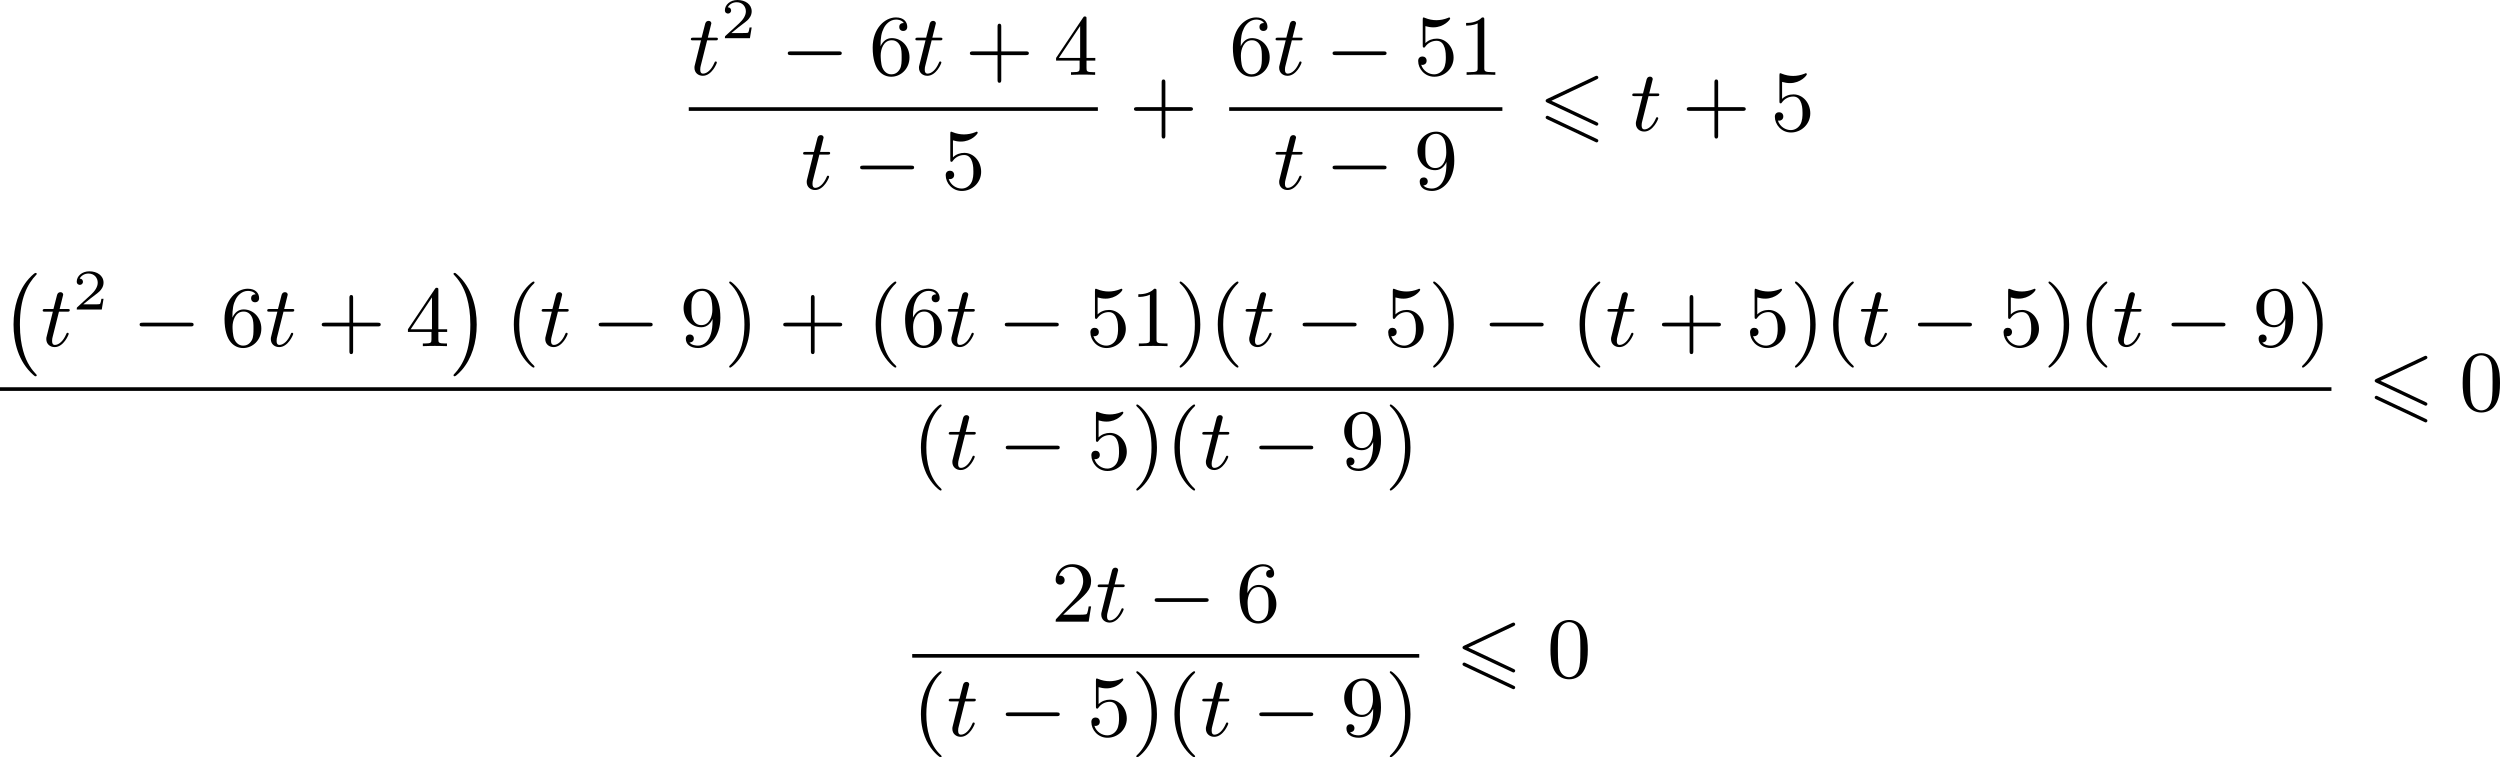 <?xml version='1.0' encoding='UTF-8'?>
<!-- This file was generated by dvisvgm 2.13.3 -->
<svg version='1.1' xmlns='http://www.w3.org/2000/svg' xmlns:xlink='http://www.w3.org/1999/xlink' width='520.002pt' height='157.527pt' viewBox='69.595 397.562 520.002 157.527'>
<defs>
<path id='g1-0' d='M3.82 10.275C3.82 10.231 3.802 10.204 3.784 10.195C3.344 9.737 2.753 8.993 2.412 7.738C2.224 7.048 2.071 6.196 2.071 5.003C2.071 2.268 2.842 .789 3.793-.206C3.82-.224 3.82-.251 3.82-.278C3.82-.341 3.775-.377 3.703-.377C3.542-.377 2.995 .233 2.977 .251C1.928 1.444 1.408 3.147 1.408 4.994C1.408 6.814 1.91 8.859 3.461 10.231C3.622 10.374 3.64 10.374 3.703 10.374C3.775 10.374 3.82 10.338 3.82 10.275Z'/>
<path id='g1-1' d='M2.806 5.003C2.806 3.183 2.304 1.139 .753-.233C.592-.377 .574-.377 .511-.377C.395-.377 .395-.296 .395-.278C.395-.251 .395-.233 .439-.179C.941 .341 1.479 1.094 1.802 2.26C1.991 2.95 2.143 3.802 2.143 4.994C2.143 7.648 1.417 9.164 .421 10.195C.412 10.213 .395 10.24 .395 10.275C.395 10.293 .395 10.374 .511 10.374C.672 10.374 1.219 9.764 1.237 9.746C2.286 8.554 2.806 6.85 2.806 5.003Z'/>
<path id='g5-50' d='M3.216-1.118H2.995C2.983-1.034 2.923-.64 2.833-.574C2.792-.538 2.307-.538 2.224-.538H1.106L1.871-1.16C2.074-1.321 2.606-1.704 2.792-1.883C2.971-2.062 3.216-2.367 3.216-2.792C3.216-3.539 2.54-3.975 1.739-3.975C.968-3.975 .43-3.467 .43-2.905C.43-2.6 .687-2.564 .753-2.564C.903-2.564 1.076-2.672 1.076-2.887C1.076-3.019 .998-3.21 .735-3.21C.873-3.515 1.237-3.742 1.65-3.742C2.277-3.742 2.612-3.276 2.612-2.792C2.612-2.367 2.331-1.931 1.913-1.548L.496-.251C.436-.191 .43-.185 .43 0H3.031L3.216-1.118Z'/>
<path id='g2-0' d='M6.052-2.053C6.214-2.053 6.384-2.053 6.384-2.251C6.384-2.439 6.205-2.439 6.052-2.439H1.103C.95-2.439 .771-2.439 .771-2.251C.771-2.053 .941-2.053 1.103-2.053H6.052Z'/>
<path id='g7-40' d='M3.058 2.134C3.058 2.089 3.031 2.062 2.977 2C1.82 .941 1.47-.672 1.47-2.242C1.47-3.631 1.739-5.317 3.004-6.519C3.04-6.554 3.058-6.581 3.058-6.626C3.058-6.689 3.013-6.725 2.95-6.725C2.842-6.725 2.035-6.079 1.551-5.102C1.121-4.241 .906-3.318 .906-2.251C.906-1.605 .986-.583 1.479 .475C2.008 1.578 2.842 2.233 2.95 2.233C3.013 2.233 3.058 2.197 3.058 2.134Z'/>
<path id='g7-41' d='M2.672-2.251C2.672-2.986 2.564-3.972 2.098-4.967C1.569-6.07 .735-6.725 .628-6.725C.538-6.725 .52-6.653 .52-6.626C.52-6.581 .538-6.554 .601-6.492C1.121-6.025 2.107-4.806 2.107-2.251C2.107-.968 1.874 .816 .574 2.026C.556 2.053 .52 2.089 .52 2.134C.52 2.161 .538 2.233 .628 2.233C.735 2.233 1.542 1.587 2.026 .61C2.457-.251 2.672-1.175 2.672-2.251Z'/>
<path id='g7-43' d='M6.33-2.053C6.456-2.053 6.644-2.053 6.644-2.242C6.644-2.439 6.474-2.439 6.33-2.439H3.775V-5.003C3.775-5.147 3.775-5.317 3.578-5.317C3.389-5.317 3.389-5.129 3.389-5.003V-2.439H.825C.699-2.439 .511-2.439 .511-2.251C.511-2.053 .681-2.053 .825-2.053H3.389V.511C3.389 .655 3.389 .825 3.587 .825C3.775 .825 3.775 .637 3.775 .511V-2.053H6.33Z'/>
<path id='g7-48' d='M4.241-2.869C4.241-3.47 4.214-4.241 3.9-4.914C3.506-5.756 2.824-5.972 2.304-5.972C1.766-5.972 1.085-5.756 .69-4.896C.403-4.277 .359-3.551 .359-2.869C.359-2.286 .377-1.417 .762-.708C1.184 .054 1.883 .197 2.295 .197C2.878 .197 3.542-.054 3.918-.879C4.187-1.479 4.241-2.152 4.241-2.869ZM2.304-.027C2.035-.027 1.39-.152 1.219-1.166C1.13-1.695 1.13-2.466 1.13-2.977C1.13-3.587 1.13-4.295 1.237-4.788C1.417-5.586 1.991-5.747 2.295-5.747C2.636-5.747 3.201-5.568 3.371-4.734C3.47-4.241 3.47-3.542 3.47-2.977C3.47-2.421 3.47-1.668 3.38-1.139C3.192-.117 2.529-.027 2.304-.027Z'/>
<path id='g7-49' d='M2.726-5.73C2.726-5.954 2.717-5.972 2.493-5.972C1.937-5.398 1.112-5.398 .834-5.398V-5.12C1.004-5.12 1.551-5.12 2.035-5.353V-.717C2.035-.386 2.008-.278 1.175-.278H.888V0C1.21-.027 2.008-.027 2.376-.027S3.551-.027 3.873 0V-.278H3.587C2.753-.278 2.726-.386 2.726-.717V-5.73Z'/>
<path id='g7-50' d='M4.142-1.587H3.891C3.873-1.47 3.802-.941 3.685-.798C3.631-.717 3.013-.717 2.833-.717H1.237L2.125-1.56C3.596-2.833 4.142-3.309 4.142-4.223C4.142-5.254 3.291-5.972 2.188-5.972C1.157-5.972 .457-5.156 .457-4.34C.457-3.891 .843-3.847 .924-3.847C1.121-3.847 1.39-3.99 1.39-4.313C1.39-4.582 1.201-4.779 .924-4.779C.879-4.779 .852-4.779 .816-4.77C1.031-5.407 1.605-5.694 2.089-5.694C3.004-5.694 3.318-4.842 3.318-4.223C3.318-3.309 2.627-2.564 2.197-2.098L.556-.323C.457-.224 .457-.206 .457 0H3.891L4.142-1.587Z'/>
<path id='g7-52' d='M.26-1.757V-1.479H2.708V-.708C2.708-.377 2.681-.278 2.008-.278H1.811V0C2.376-.027 3.004-.027 3.067-.027C3.111-.027 3.757-.027 4.322 0V-.278H4.125C3.452-.278 3.425-.377 3.425-.708V-1.479H4.34V-1.757H3.425V-5.828C3.425-6.007 3.425-6.07 3.255-6.07C3.147-6.07 3.138-6.061 3.058-5.936L.26-1.757ZM.547-1.757L2.762-5.075V-1.757H.547Z'/>
<path id='g7-53' d='M.933-3.093C.933-2.932 .933-2.833 1.058-2.833C1.13-2.833 1.157-2.869 1.21-2.95C1.479-3.327 1.91-3.542 2.376-3.542C3.335-3.542 3.335-2.161 3.335-1.838C3.335-1.56 3.335-1.004 3.084-.601C2.842-.224 2.466-.054 2.116-.054C1.587-.054 .986-.386 .771-1.049C.78-1.049 .834-1.031 .897-1.031C1.076-1.031 1.336-1.148 1.336-1.47C1.336-1.748 1.139-1.91 .897-1.91C.708-1.91 .457-1.802 .457-1.444C.457-.628 1.139 .197 2.134 .197C3.219 .197 4.142-.681 4.142-1.793C4.142-2.878 3.371-3.766 2.394-3.766C1.964-3.766 1.524-3.622 1.21-3.3V-5.066C1.479-4.985 1.757-4.94 2.035-4.94C3.138-4.94 3.784-5.738 3.784-5.855C3.784-5.936 3.73-5.972 3.685-5.972C3.667-5.972 3.649-5.972 3.569-5.927C3.147-5.756 2.735-5.685 2.358-5.685C1.973-5.685 1.569-5.756 1.157-5.927C1.067-5.972 1.049-5.972 1.04-5.972C.933-5.972 .933-5.882 .933-5.73V-3.093Z'/>
<path id='g7-54' d='M1.201-2.968C1.201-3.882 1.3-4.394 1.542-4.86C1.722-5.227 2.161-5.747 2.824-5.747C3.004-5.747 3.416-5.712 3.622-5.389C3.291-5.389 3.147-5.218 3.147-4.976C3.147-4.743 3.309-4.564 3.56-4.564S3.981-4.725 3.981-4.994C3.981-5.496 3.622-5.972 2.806-5.972C1.65-5.972 .386-4.833 .386-2.833C.386-.403 1.479 .197 2.322 .197C3.318 .197 4.214-.637 4.214-1.82C4.214-2.959 3.389-3.82 2.376-3.82C1.838-3.82 1.453-3.506 1.201-2.968ZM2.313-.054C1.802-.054 1.506-.475 1.399-.735C1.228-1.139 1.219-1.883 1.219-2.026C1.219-2.627 1.497-3.596 2.358-3.596C2.502-3.596 2.941-3.596 3.228-3.04C3.398-2.699 3.398-2.26 3.398-1.829S3.398-.959 3.228-.628C2.95-.117 2.555-.054 2.313-.054Z'/>
<path id='g7-57' d='M3.398-2.824V-2.627C3.398-.439 2.403-.054 1.892-.054C1.686-.054 1.228-.09 .995-.386H1.031C1.103-.368 1.453-.439 1.453-.798C1.453-1.031 1.291-1.21 1.04-1.21S.619-1.049 .619-.78C.619-.188 1.094 .197 1.901 .197C3.058 .197 4.214-.986 4.214-2.95C4.214-5.38 3.138-5.972 2.331-5.972C1.3-5.972 .386-5.138 .386-3.963C.386-2.824 1.21-1.964 2.224-1.964C2.878-1.964 3.237-2.439 3.398-2.824ZM2.242-2.188C2.098-2.188 1.659-2.188 1.372-2.744C1.201-3.084 1.201-3.524 1.201-3.954S1.201-4.833 1.39-5.174C1.659-5.631 2.008-5.747 2.331-5.747C2.941-5.747 3.183-5.129 3.219-5.039C3.344-4.707 3.38-4.16 3.38-3.775C3.38-3.12 3.084-2.188 2.242-2.188Z'/>
<path id='g4-116' d='M1.91-3.587H2.762C2.923-3.587 3.031-3.587 3.031-3.748C3.031-3.865 2.941-3.865 2.78-3.865H1.982L2.349-5.353C2.349-5.496 2.233-5.613 2.071-5.613C1.784-5.613 1.713-5.353 1.695-5.263L1.336-3.865H.493C.323-3.865 .215-3.865 .215-3.703C.215-3.587 .314-3.587 .475-3.587H1.273L.664-1.148C.592-.879 .592-.861 .592-.735C.592-.206 .995 .099 1.462 .099C2.394 .099 2.923-1.193 2.923-1.282C2.923-1.327 2.896-1.39 2.806-1.39S2.708-1.363 2.645-1.21C2.367-.565 1.919-.126 1.479-.126C1.3-.126 1.193-.242 1.193-.538C1.193-.735 1.219-.843 1.255-.977L1.91-3.587Z'/>
<path id='g0-54' d='M6.052-5.326C6.16-5.38 6.223-5.425 6.223-5.523S6.142-5.703 6.043-5.703C5.999-5.703 5.918-5.667 5.882-5.649L.924-3.309C.771-3.237 .744-3.174 .744-3.102S.78-2.968 .924-2.905L5.882-.574C5.999-.511 6.016-.511 6.043-.511C6.142-.511 6.223-.592 6.223-.69C6.223-.807 6.142-.843 6.043-.888L1.345-3.102L6.052-5.326ZM5.882 1.166C5.999 1.228 6.016 1.228 6.043 1.228C6.142 1.228 6.223 1.148 6.223 1.049C6.223 .933 6.142 .897 6.043 .852L1.094-1.479C.977-1.542 .959-1.542 .924-1.542C.816-1.542 .744-1.462 .744-1.363C.744-1.291 .78-1.228 .924-1.166L5.882 1.166Z'/>
</defs>
<g id='page4' transform='matrix(2 0 0 2 0 0)'>
<use x='106.429' y='206.565' xlink:href='#g4-116'/>
<use x='109.757' y='202.756' xlink:href='#g5-50'/>
<use x='115.956' y='206.565' xlink:href='#g2-0'/>
<use x='125.171' y='206.565' xlink:href='#g7-54'/>
<use x='129.779' y='206.565' xlink:href='#g4-116'/>
<use x='135.154' y='206.565' xlink:href='#g7-43'/>
<use x='144.37' y='206.565' xlink:href='#g7-52'/>
<rect x='106.429' y='209.933' height='.379' width='42.548'/>
<use x='118.104' y='218.445' xlink:href='#g4-116'/>
<use x='123.48' y='218.445' xlink:href='#g2-0'/>
<use x='132.695' y='218.445' xlink:href='#g7-53'/>
<use x='152.221' y='212.364' xlink:href='#g7-43'/>
<use x='162.632' y='206.565' xlink:href='#g7-54'/>
<use x='167.239' y='206.565' xlink:href='#g4-116'/>
<use x='172.615' y='206.565' xlink:href='#g2-0'/>
<use x='181.83' y='206.565' xlink:href='#g7-53'/>
<use x='186.438' y='206.565' xlink:href='#g7-49'/>
<rect x='162.632' y='209.933' height='.379' width='28.414'/>
<use x='167.239' y='218.445' xlink:href='#g4-116'/>
<use x='172.615' y='218.445' xlink:href='#g2-0'/>
<use x='181.83' y='218.445' xlink:href='#g7-57'/>
<use x='194.801' y='212.364' xlink:href='#g0-54'/>
<use x='204.335' y='212.364' xlink:href='#g4-116'/>
<use x='209.711' y='212.364' xlink:href='#g7-43'/>
<use x='218.926' y='212.364' xlink:href='#g7-53'/>
<use x='34.797' y='227.539' xlink:href='#g1-0'/>
<use x='39.021' y='234.781' xlink:href='#g4-116'/>
<use x='42.349' y='230.972' xlink:href='#g5-50'/>
<use x='48.548' y='234.781' xlink:href='#g2-0'/>
<use x='57.763' y='234.781' xlink:href='#g7-54'/>
<use x='62.371' y='234.781' xlink:href='#g4-116'/>
<use x='67.747' y='234.781' xlink:href='#g7-43'/>
<use x='76.962' y='234.781' xlink:href='#g7-52'/>
<use x='81.57' y='227.539' xlink:href='#g1-1'/>
<use x='87.329' y='234.781' xlink:href='#g7-40'/>
<use x='90.913' y='234.781' xlink:href='#g4-116'/>
<use x='96.289' y='234.781' xlink:href='#g2-0'/>
<use x='105.504' y='234.781' xlink:href='#g7-57'/>
<use x='110.112' y='234.781' xlink:href='#g7-41'/>
<use x='115.743' y='234.781' xlink:href='#g7-43'/>
<use x='124.959' y='234.781' xlink:href='#g7-40'/>
<use x='128.542' y='234.781' xlink:href='#g7-54'/>
<use x='133.15' y='234.781' xlink:href='#g4-116'/>
<use x='138.526' y='234.781' xlink:href='#g2-0'/>
<use x='147.741' y='234.781' xlink:href='#g7-53'/>
<use x='152.349' y='234.781' xlink:href='#g7-49'/>
<use x='156.957' y='234.781' xlink:href='#g7-41'/>
<use x='160.54' y='234.781' xlink:href='#g7-40'/>
<use x='164.124' y='234.781' xlink:href='#g4-116'/>
<use x='169.5' y='234.781' xlink:href='#g2-0'/>
<use x='178.715' y='234.781' xlink:href='#g7-53'/>
<use x='183.323' y='234.781' xlink:href='#g7-41'/>
<use x='188.954' y='234.781' xlink:href='#g2-0'/>
<use x='198.17' y='234.781' xlink:href='#g7-40'/>
<use x='201.754' y='234.781' xlink:href='#g4-116'/>
<use x='207.129' y='234.781' xlink:href='#g7-43'/>
<use x='216.345' y='234.781' xlink:href='#g7-53'/>
<use x='220.952' y='234.781' xlink:href='#g7-41'/>
<use x='224.536' y='234.781' xlink:href='#g7-40'/>
<use x='228.12' y='234.781' xlink:href='#g4-116'/>
<use x='233.495' y='234.781' xlink:href='#g2-0'/>
<use x='242.711' y='234.781' xlink:href='#g7-53'/>
<use x='247.318' y='234.781' xlink:href='#g7-41'/>
<use x='250.902' y='234.781' xlink:href='#g7-40'/>
<use x='254.486' y='234.781' xlink:href='#g4-116'/>
<use x='259.862' y='234.781' xlink:href='#g2-0'/>
<use x='269.077' y='234.781' xlink:href='#g7-57'/>
<use x='273.685' y='234.781' xlink:href='#g7-41'/>
<rect x='34.797' y='239.055' height='.379' width='242.471'/>
<use x='129.667' y='247.568' xlink:href='#g7-40'/>
<use x='133.25' y='247.568' xlink:href='#g4-116'/>
<use x='138.626' y='247.568' xlink:href='#g2-0'/>
<use x='147.842' y='247.568' xlink:href='#g7-53'/>
<use x='152.449' y='247.568' xlink:href='#g7-41'/>
<use x='156.033' y='247.568' xlink:href='#g7-40'/>
<use x='159.617' y='247.568' xlink:href='#g4-116'/>
<use x='164.992' y='247.568' xlink:href='#g2-0'/>
<use x='174.208' y='247.568' xlink:href='#g7-57'/>
<use x='178.815' y='247.568' xlink:href='#g7-41'/>
<use x='281.024' y='241.486' xlink:href='#g0-54'/>
<use x='290.557' y='241.486' xlink:href='#g7-48'/>
<use x='144.13' y='263.432' xlink:href='#g7-50'/>
<use x='148.737' y='263.432' xlink:href='#g4-116'/>
<use x='154.113' y='263.432' xlink:href='#g2-0'/>
<use x='163.328' y='263.432' xlink:href='#g7-54'/>
<rect x='129.667' y='266.8' height='.379' width='52.732'/>
<use x='129.667' y='275.312' xlink:href='#g7-40'/>
<use x='133.25' y='275.312' xlink:href='#g4-116'/>
<use x='138.626' y='275.312' xlink:href='#g2-0'/>
<use x='147.842' y='275.312' xlink:href='#g7-53'/>
<use x='152.449' y='275.312' xlink:href='#g7-41'/>
<use x='156.033' y='275.312' xlink:href='#g7-40'/>
<use x='159.617' y='275.312' xlink:href='#g4-116'/>
<use x='164.992' y='275.312' xlink:href='#g2-0'/>
<use x='174.208' y='275.312' xlink:href='#g7-57'/>
<use x='178.815' y='275.312' xlink:href='#g7-41'/>
<use x='186.155' y='269.231' xlink:href='#g0-54'/>
<use x='195.688' y='269.231' xlink:href='#g7-48'/>
</g>
</svg>